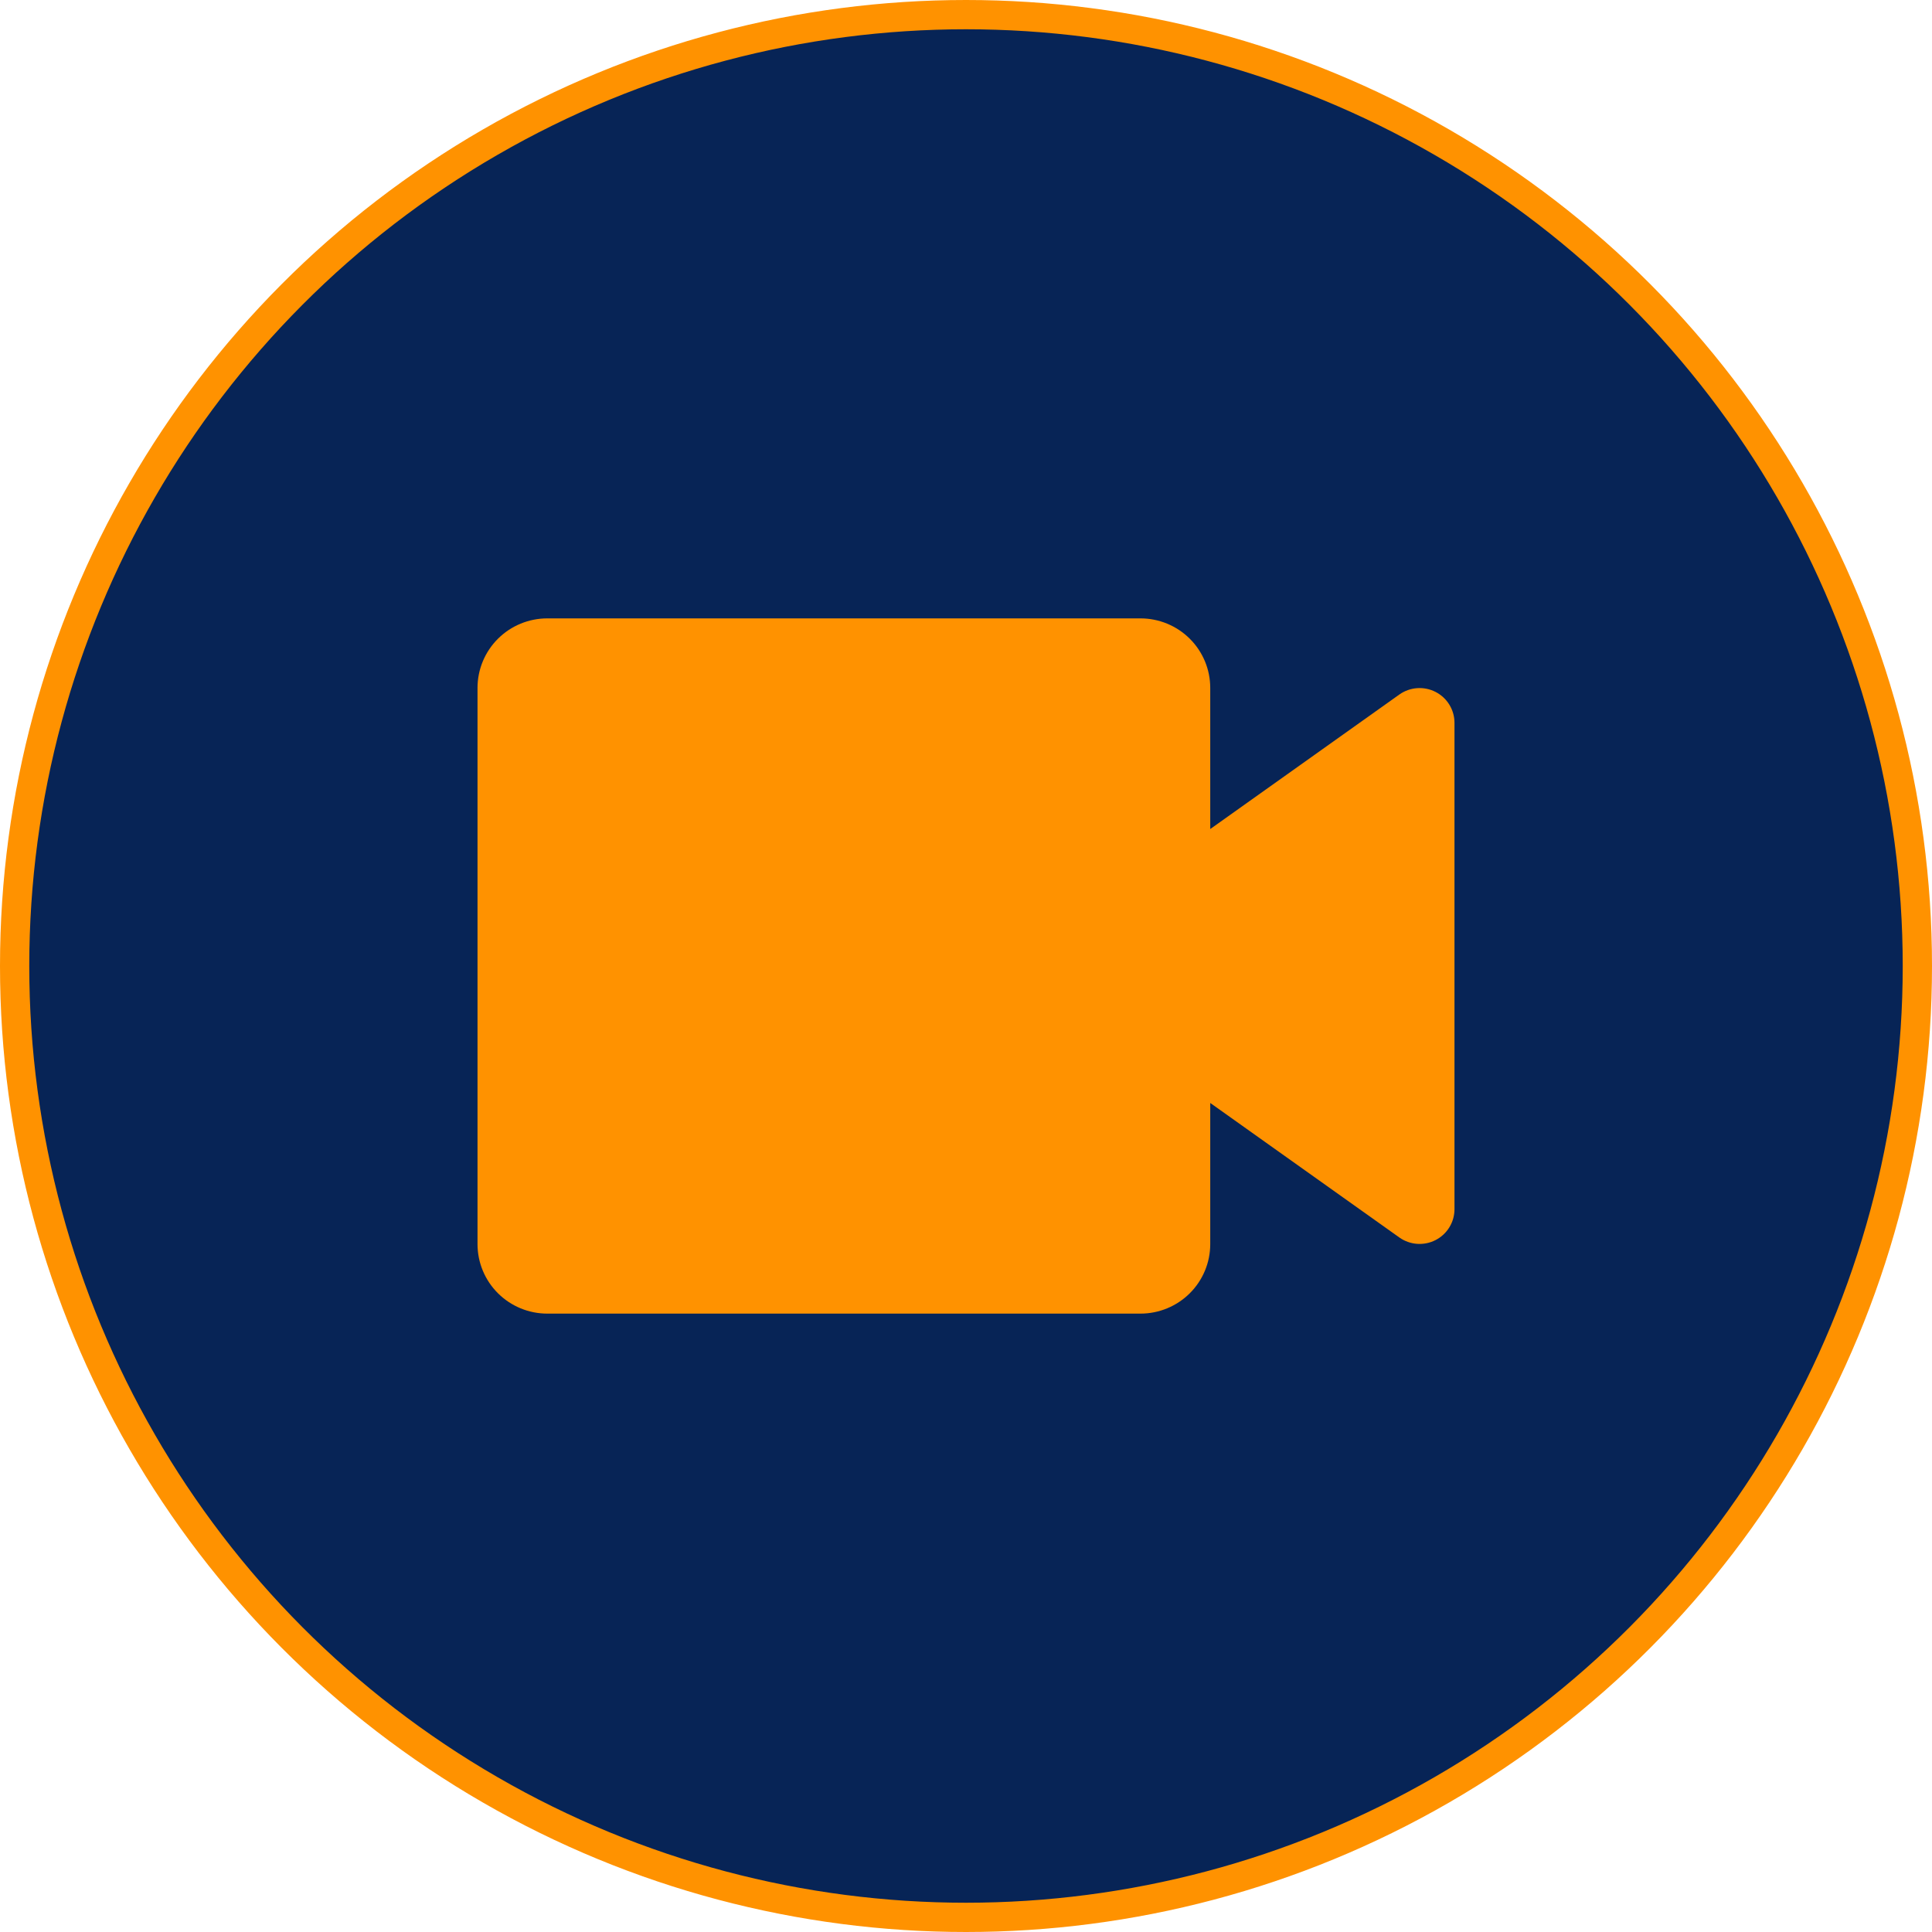 <?xml version="1.0" encoding="UTF-8"?> <svg xmlns="http://www.w3.org/2000/svg" width="1056" height="1056" viewBox="0 0 1056 1056" fill="none"><circle cx="528" cy="528" r="520" fill="#072456" stroke="#FF9200" stroke-width="16"></circle><path d="M623.357 718H299.143C289.027 718 279.325 713.996 272.172 706.87C265.019 699.744 261 690.078 261 680V376C261 365.922 265.019 356.256 272.172 349.13C279.325 342.004 289.027 338 299.143 338H623.357C633.473 338 643.175 342.004 650.328 349.13C657.481 356.256 661.5 365.922 661.5 376V453.14L764.867 379.61C767.714 377.591 771.062 376.39 774.547 376.137C778.032 375.885 781.52 376.592 784.629 378.18C787.739 379.768 790.35 382.177 792.179 385.143C794.008 388.109 794.984 391.519 795 395V661C794.984 664.481 794.008 667.891 792.179 670.857C790.35 673.823 787.739 676.232 784.629 677.82C781.52 679.408 778.032 680.115 774.547 679.863C771.062 679.61 767.714 678.409 764.867 676.39L661.5 602.86V680C661.5 690.078 657.481 699.744 650.328 706.87C643.175 713.996 633.473 718 623.357 718Z" fill="#FF9200"></path></svg> 